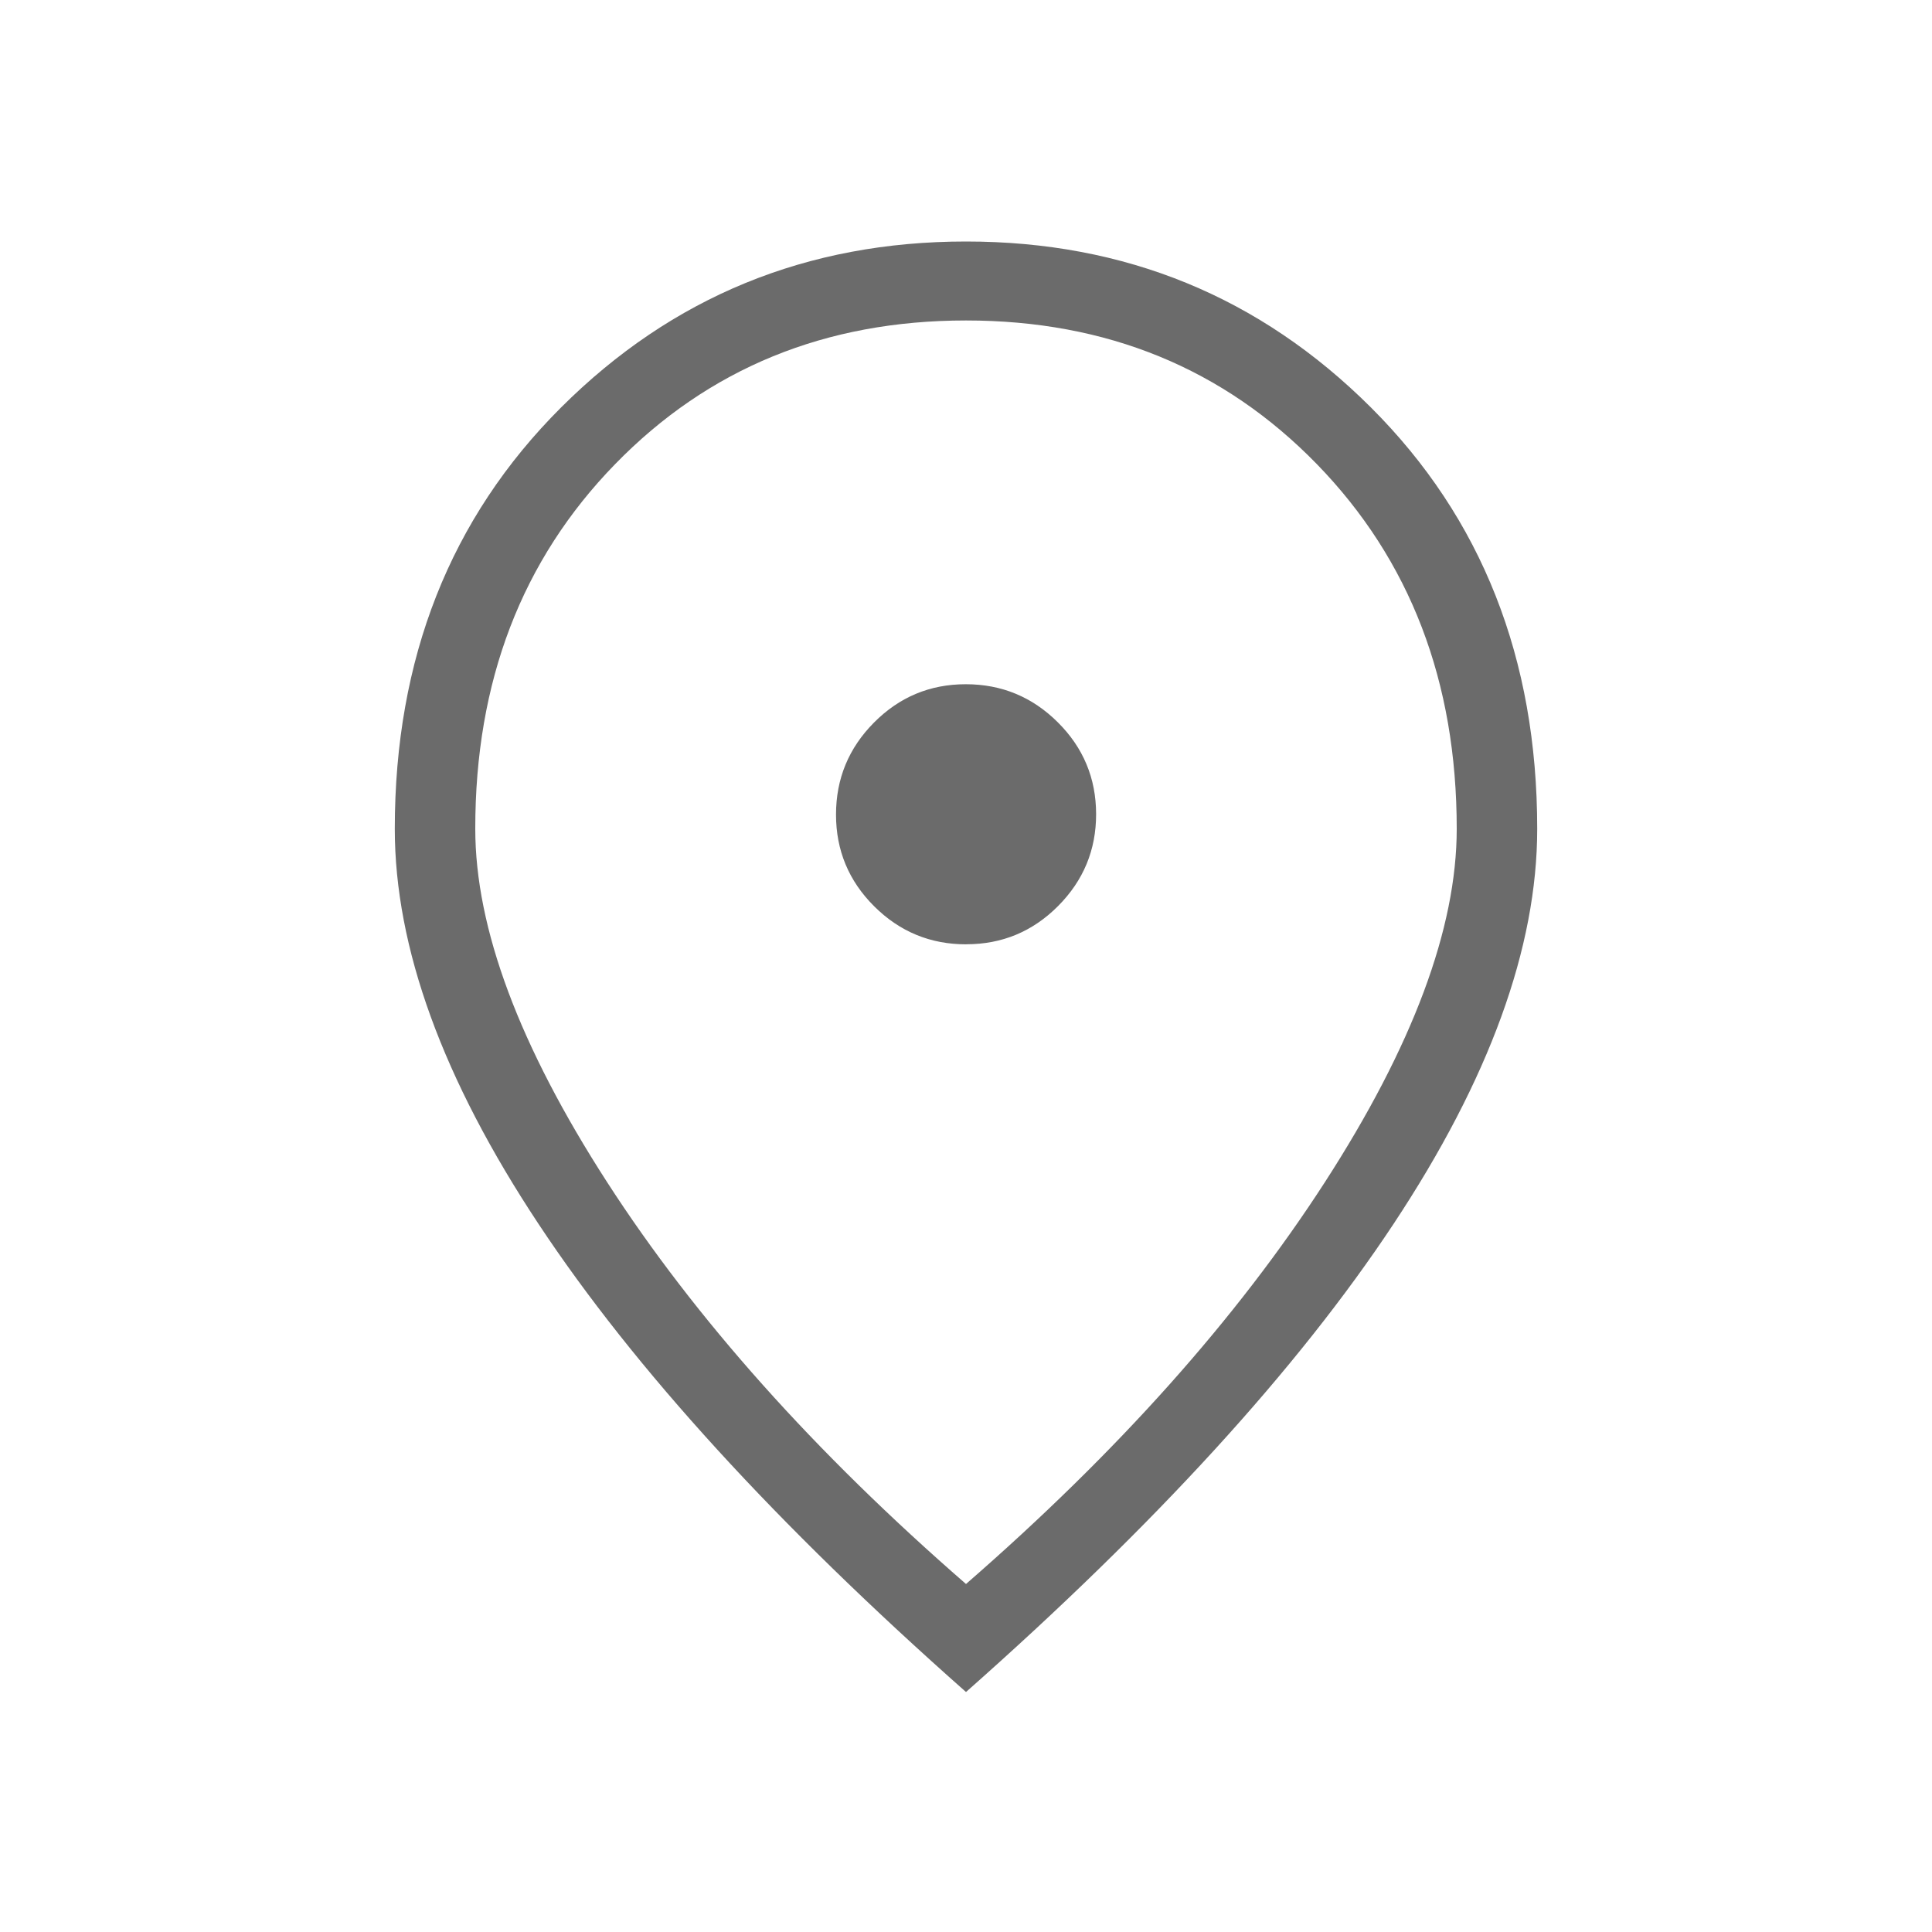 <?xml version="1.0" encoding="UTF-8"?>
<svg xmlns="http://www.w3.org/2000/svg" width="32" height="32" viewBox="0 0 32 32" fill="none">
  <path d="M16.005 15.64C16.598 15.64 17.105 15.429 17.525 15.007C17.946 14.584 18.156 14.076 18.155 13.483C18.154 12.889 17.942 12.382 17.52 11.963C17.098 11.543 16.59 11.333 15.996 11.333C15.402 11.333 14.896 11.545 14.476 11.968C14.056 12.391 13.847 12.899 13.847 13.492C13.847 14.085 14.058 14.592 14.48 15.012C14.902 15.432 15.411 15.642 16.005 15.641M16 26.236C18.507 24.055 20.488 21.836 21.944 19.581C23.4 17.326 24.128 15.375 24.128 13.728C24.128 11.289 23.356 9.276 21.812 7.688C20.266 6.101 18.329 5.308 16 5.308C13.671 5.308 11.734 6.101 10.188 7.688C8.642 9.275 7.87 11.288 7.872 13.728C7.872 15.374 8.6 17.325 10.056 19.581C11.512 21.837 13.493 24.056 16 26.236ZM16 28.025C12.867 25.255 10.507 22.671 8.92 20.273C7.332 17.876 6.539 15.694 6.539 13.728C6.539 10.908 7.457 8.581 9.293 6.749C11.131 4.916 13.366 4 16 4C18.634 4 20.869 4.916 22.707 6.749C24.543 8.581 25.461 10.908 25.461 13.728C25.461 15.694 24.668 17.876 23.081 20.273C21.494 22.671 19.133 25.255 16 28.025Z" fill="#6B6B6B"></path>
</svg>
